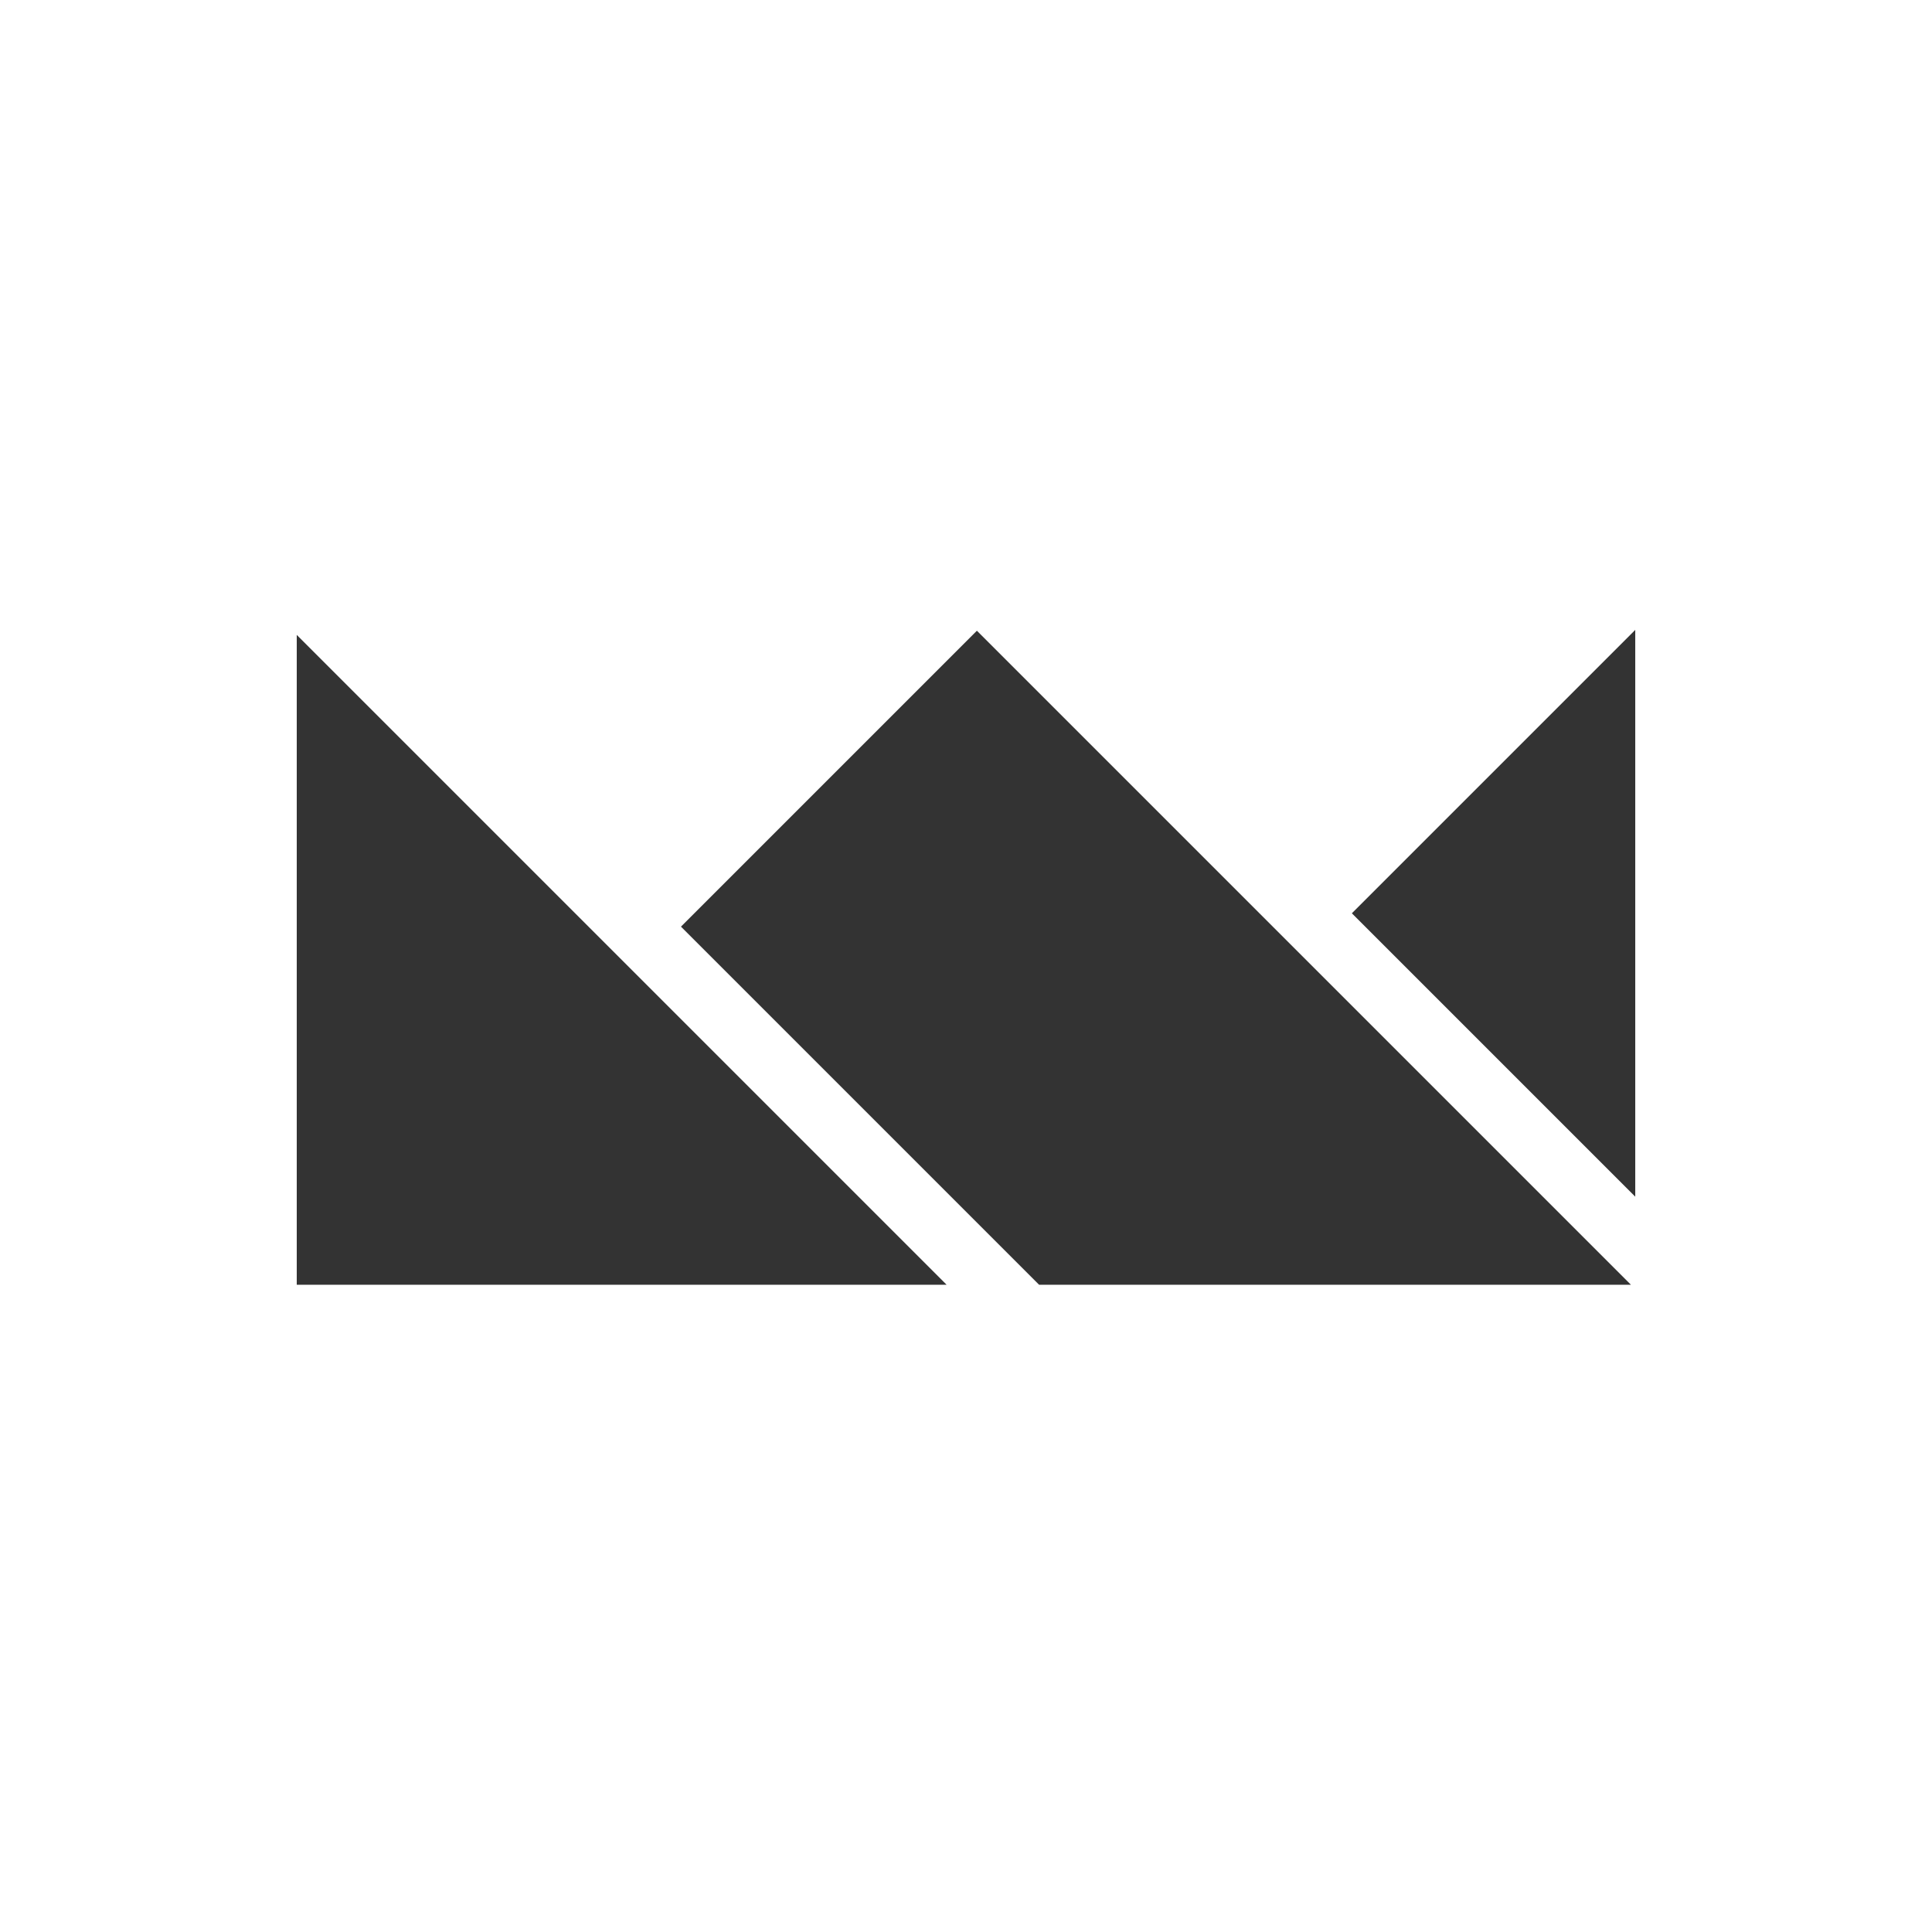 <?xml version="1.0" encoding="utf-8"?>
<!-- Generator: Adobe Illustrator 28.1.0, SVG Export Plug-In . SVG Version: 6.00 Build 0)  -->
<svg version="1.1" id="Layer_1" xmlns="http://www.w3.org/2000/svg" xmlns:xlink="http://www.w3.org/1999/xlink" x="0px" y="0px"
	 viewBox="0 0 2314.5 2314.5" style="enable-background:new 0 0 2314.5 2314.5;" xml:space="preserve">
<rect x="0" y="0" width="2314.5" height="2314.5" fill="#333333" stroke="none"/>
<style type="text/css">
	.st0{fill:#FFFFFF;}
</style>
<path class="st0" d="M0,0v2314.5h2314.5V0H0z M355.5,1539.1V760.6l778.5,778.5H355.5z M1244.8,1539.1l-429-429l354.5-354.5
	l783.5,783.5H1244.8z M1959,1433.6l-339.5-339.5L1959,754.6V1433.6z"/>
</svg>
